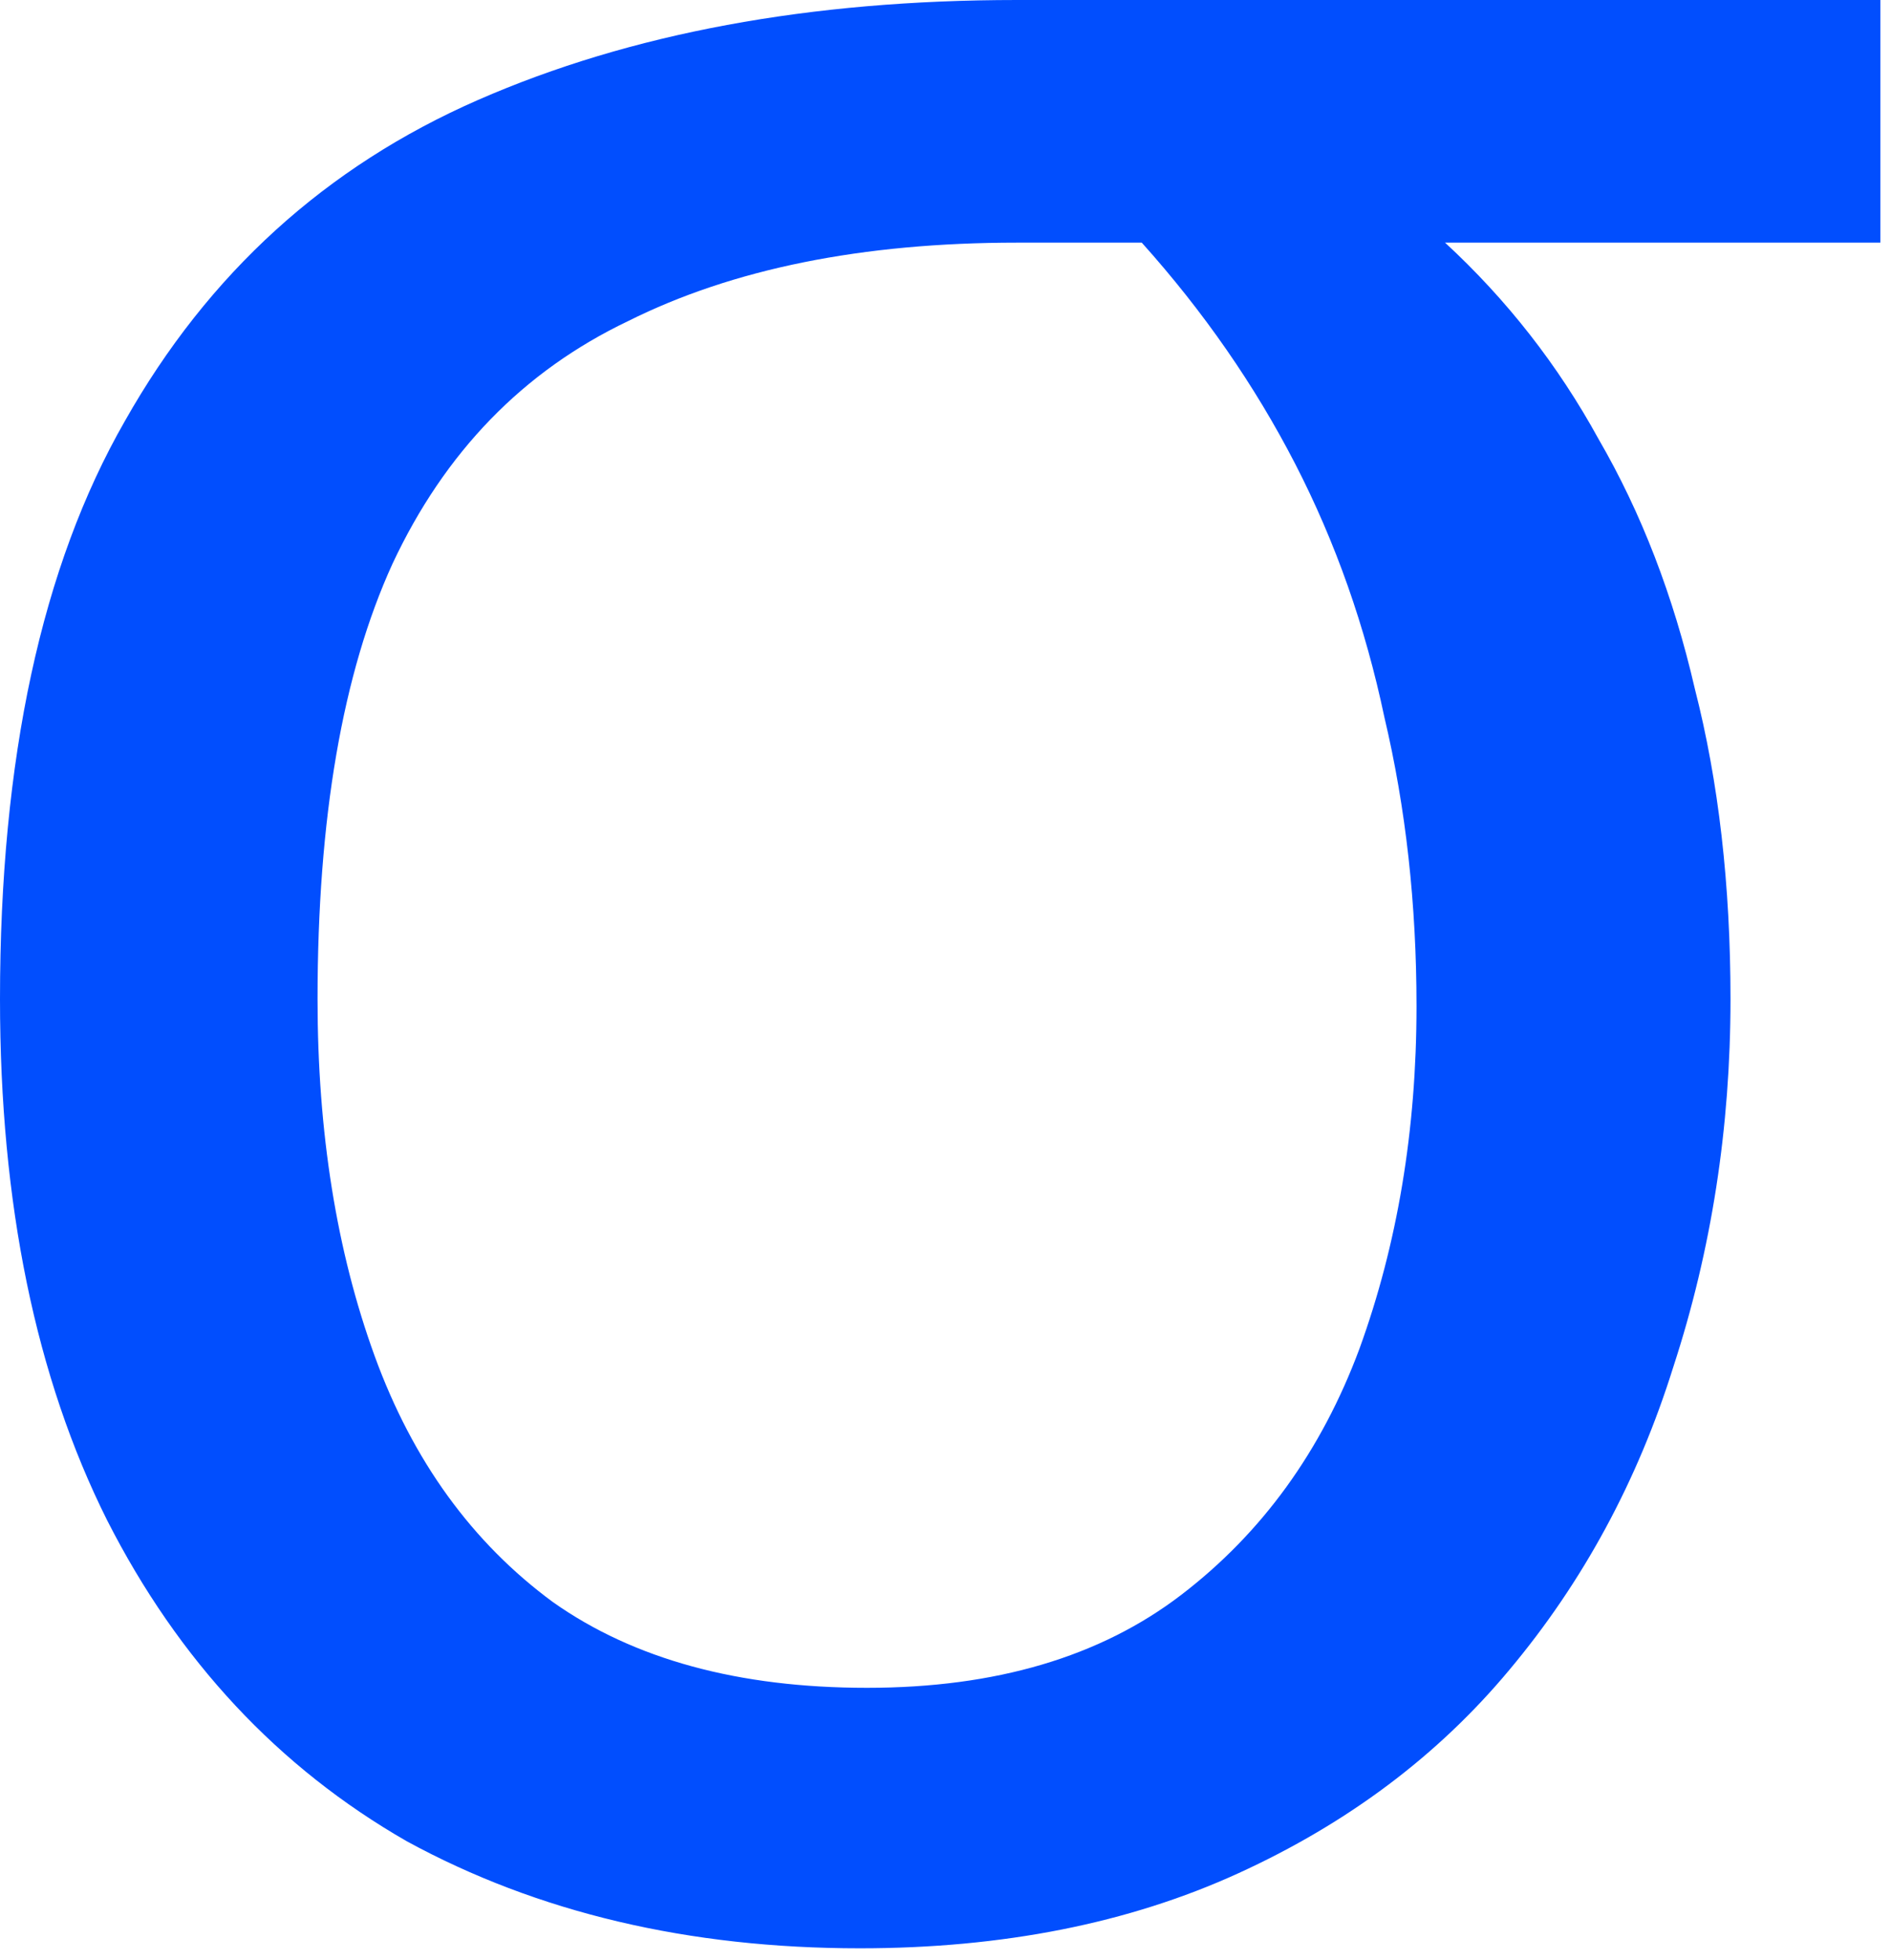 <svg width="138" height="143" viewBox="0 0 138 143" fill="none" xmlns="http://www.w3.org/2000/svg">
<path d="M62.753 142.17C50.254 142.17 39.231 139.566 29.684 134.358C20.31 128.977 13.019 121.166 7.812 110.924C2.604 100.508 0 87.836 0 72.908C0 55.375 3.038 41.314 9.113 30.725C15.189 19.963 23.782 12.151 34.892 7.291C46.001 2.43 59.107 0 74.21 0H137.223V17.706H105.456C109.969 21.872 113.701 26.646 116.652 32.027C119.777 37.409 122.12 43.484 123.683 50.254C125.419 57.024 126.287 64.575 126.287 72.908C126.287 82.281 124.898 91.221 122.12 99.727C119.517 108.06 115.524 115.437 110.143 121.86C104.935 128.109 98.339 133.057 90.353 136.702C82.368 140.347 73.168 142.17 62.753 142.17ZM63.273 123.162C72.647 123.162 80.285 120.905 86.187 116.392C92.089 111.879 96.429 105.89 99.207 98.425C101.984 90.787 103.373 82.455 103.373 73.428C103.373 65.964 102.591 58.934 101.029 52.337C99.641 45.741 97.471 39.578 94.52 33.85C91.569 28.122 87.836 22.74 83.323 17.706H74.21C62.926 17.706 53.466 19.616 45.828 23.435C38.19 27.08 32.461 32.982 28.642 41.141C24.997 49.126 23.174 59.715 23.174 72.908C23.174 82.629 24.563 91.308 27.34 98.946C30.118 106.584 34.458 112.573 40.36 116.913C46.262 121.079 53.9 123.162 63.273 123.162Z" fill="#014EFE"/>
</svg>
